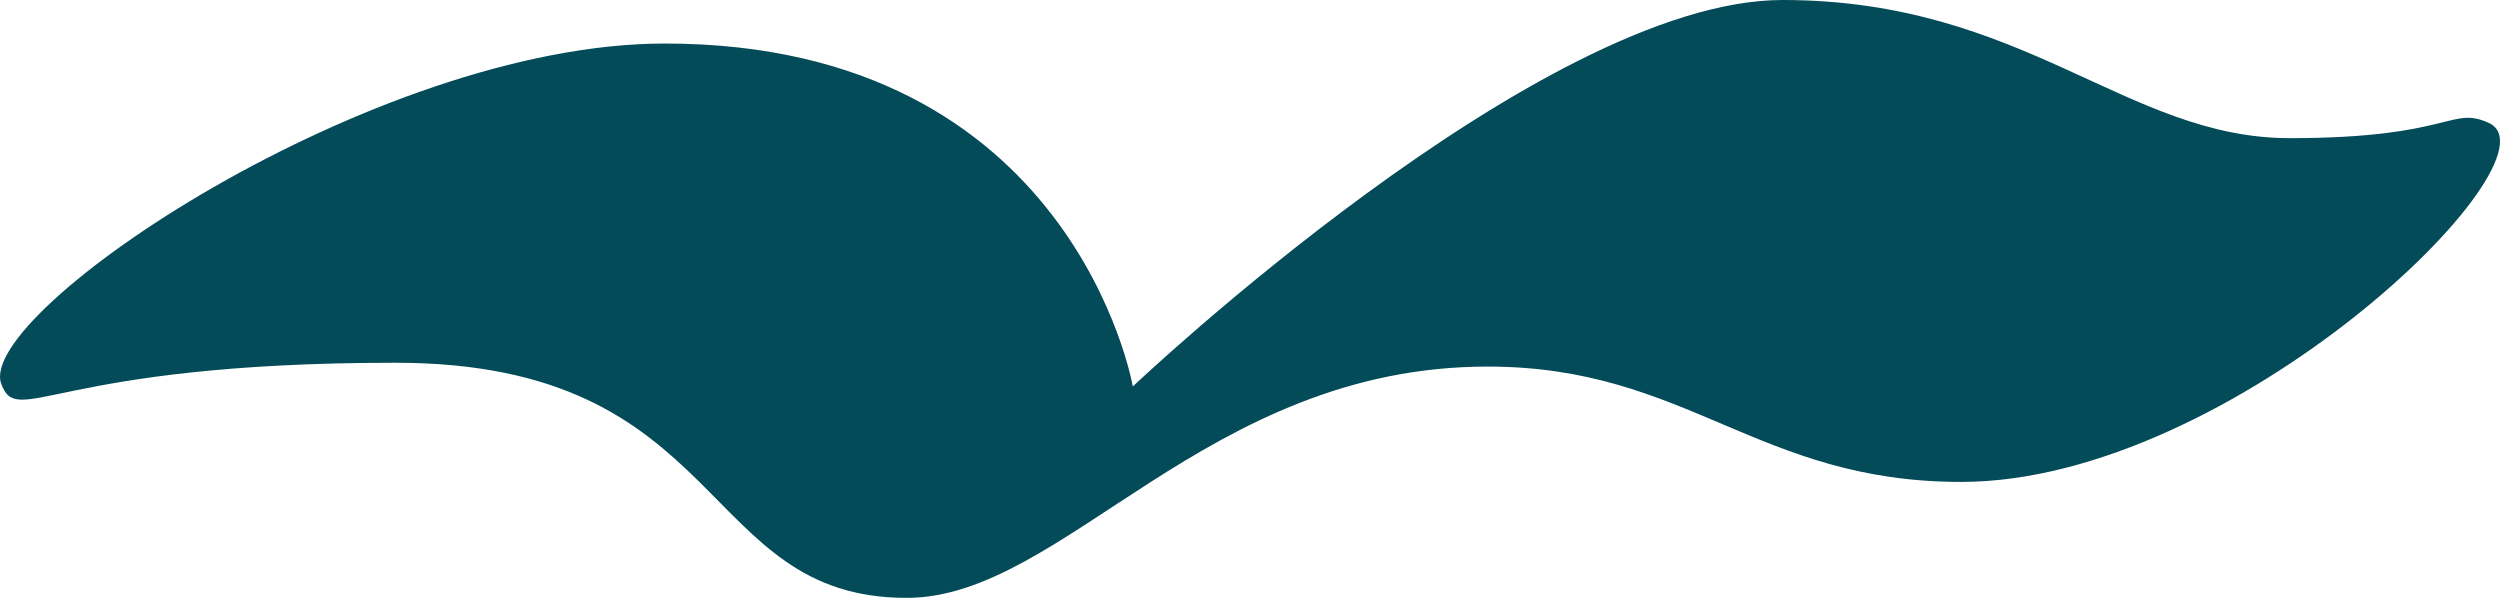 <?xml version="1.0" encoding="UTF-8"?>
<svg xmlns="http://www.w3.org/2000/svg" width="169.05" height="40.425" viewBox="0 0 169.05 40.425">
  <path id="Pfad_5" data-name="Pfad 5" d="M213.589,8.342c-2.666-1.243-2.473,1-13.527,1S182.119,0,165.761,0s-43.93,26.132-43.93,26.132-4-23.188-31.648-23.188c-19.726,0-46.586,18.184-44.874,23,1.116,3.086,3.461-1.415,26.651-1.415,22.6,0,20.411,15.9,34.574,15.9,10.625,0,20.237-15.641,39.29-15.641,13.493,0,18.214,7.8,32.013,7.8,18.411,0,40.668-21.735,35.752-24.243" transform="translate(-45.23)" fill="#034b59"></path>
</svg>
